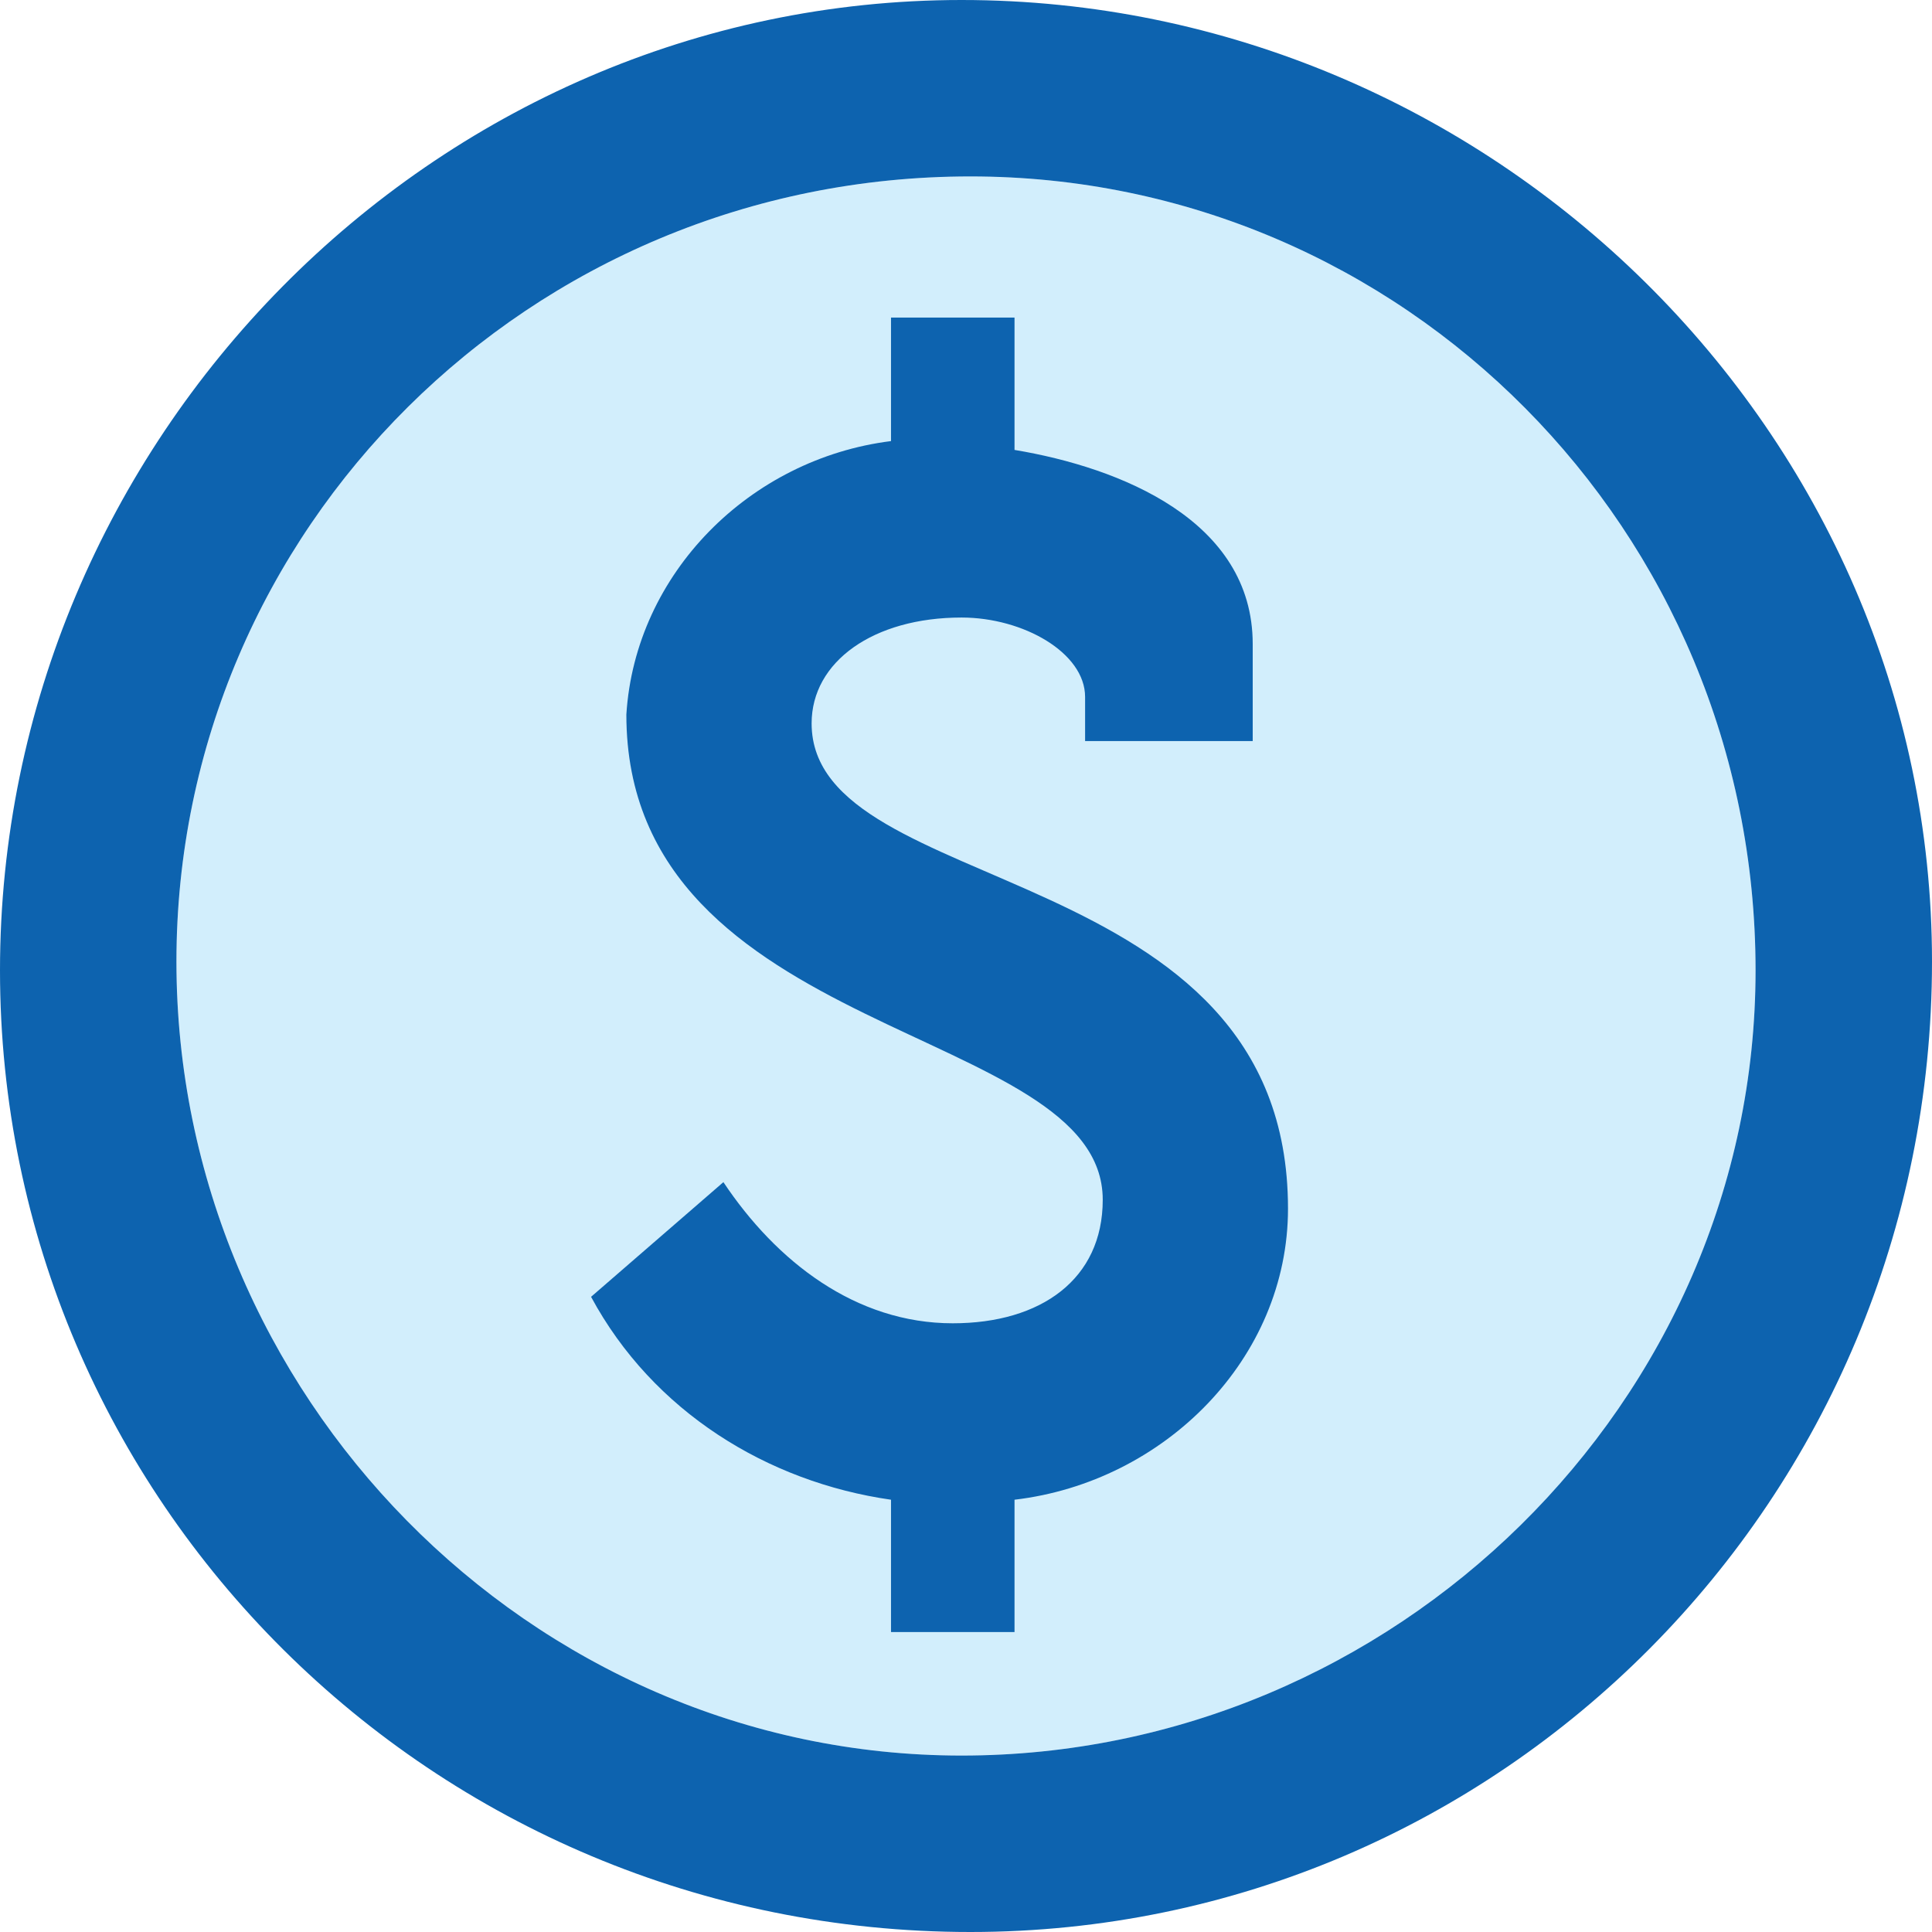 <svg enable-background="new 0 0 21.9 21.9" viewBox="0 0 21.9 21.9" xmlns="http://www.w3.org/2000/svg"><path d="m11 2c-5 0-9 4-9 8.9s4 9 8.9 9 9-4 9-8.9c0-5-4-9-8.9-9z" fill="#d2eefc"/><g fill="#0d63af"><path d="m8.2 13.4c.6.9 1.5 1.6 2.6 1.6 1 0 1.7-.5 1.7-1.4 0-2-5.4-1.8-5.4-5.5.1-1.6 1.4-2.9 3-3.1v-1.4h1.4v1.5c1.2.2 2.7.8 2.7 2.2v1.1h-1.9v-.5c0-.5-.7-.9-1.4-.9-1 0-1.7.5-1.7 1.2 0 2 5.4 1.5 5.4 5.5 0 1.7-1.4 3.1-3.1 3.3v1.5h-1.4v-1.5c-1.4-.2-2.7-1-3.4-2.3z"/><path d="m11 21.9c-6.1 0-11-4.9-11-10.9s4.9-11 10.9-11 11 4.9 11 10.9c0 6.1-4.9 11-10.9 11zm0-19.9c-5 0-9 4-9 8.9s4 9 8.9 9 9-4 9-8.9c0-5-4-9-8.9-9z"/></g></svg>